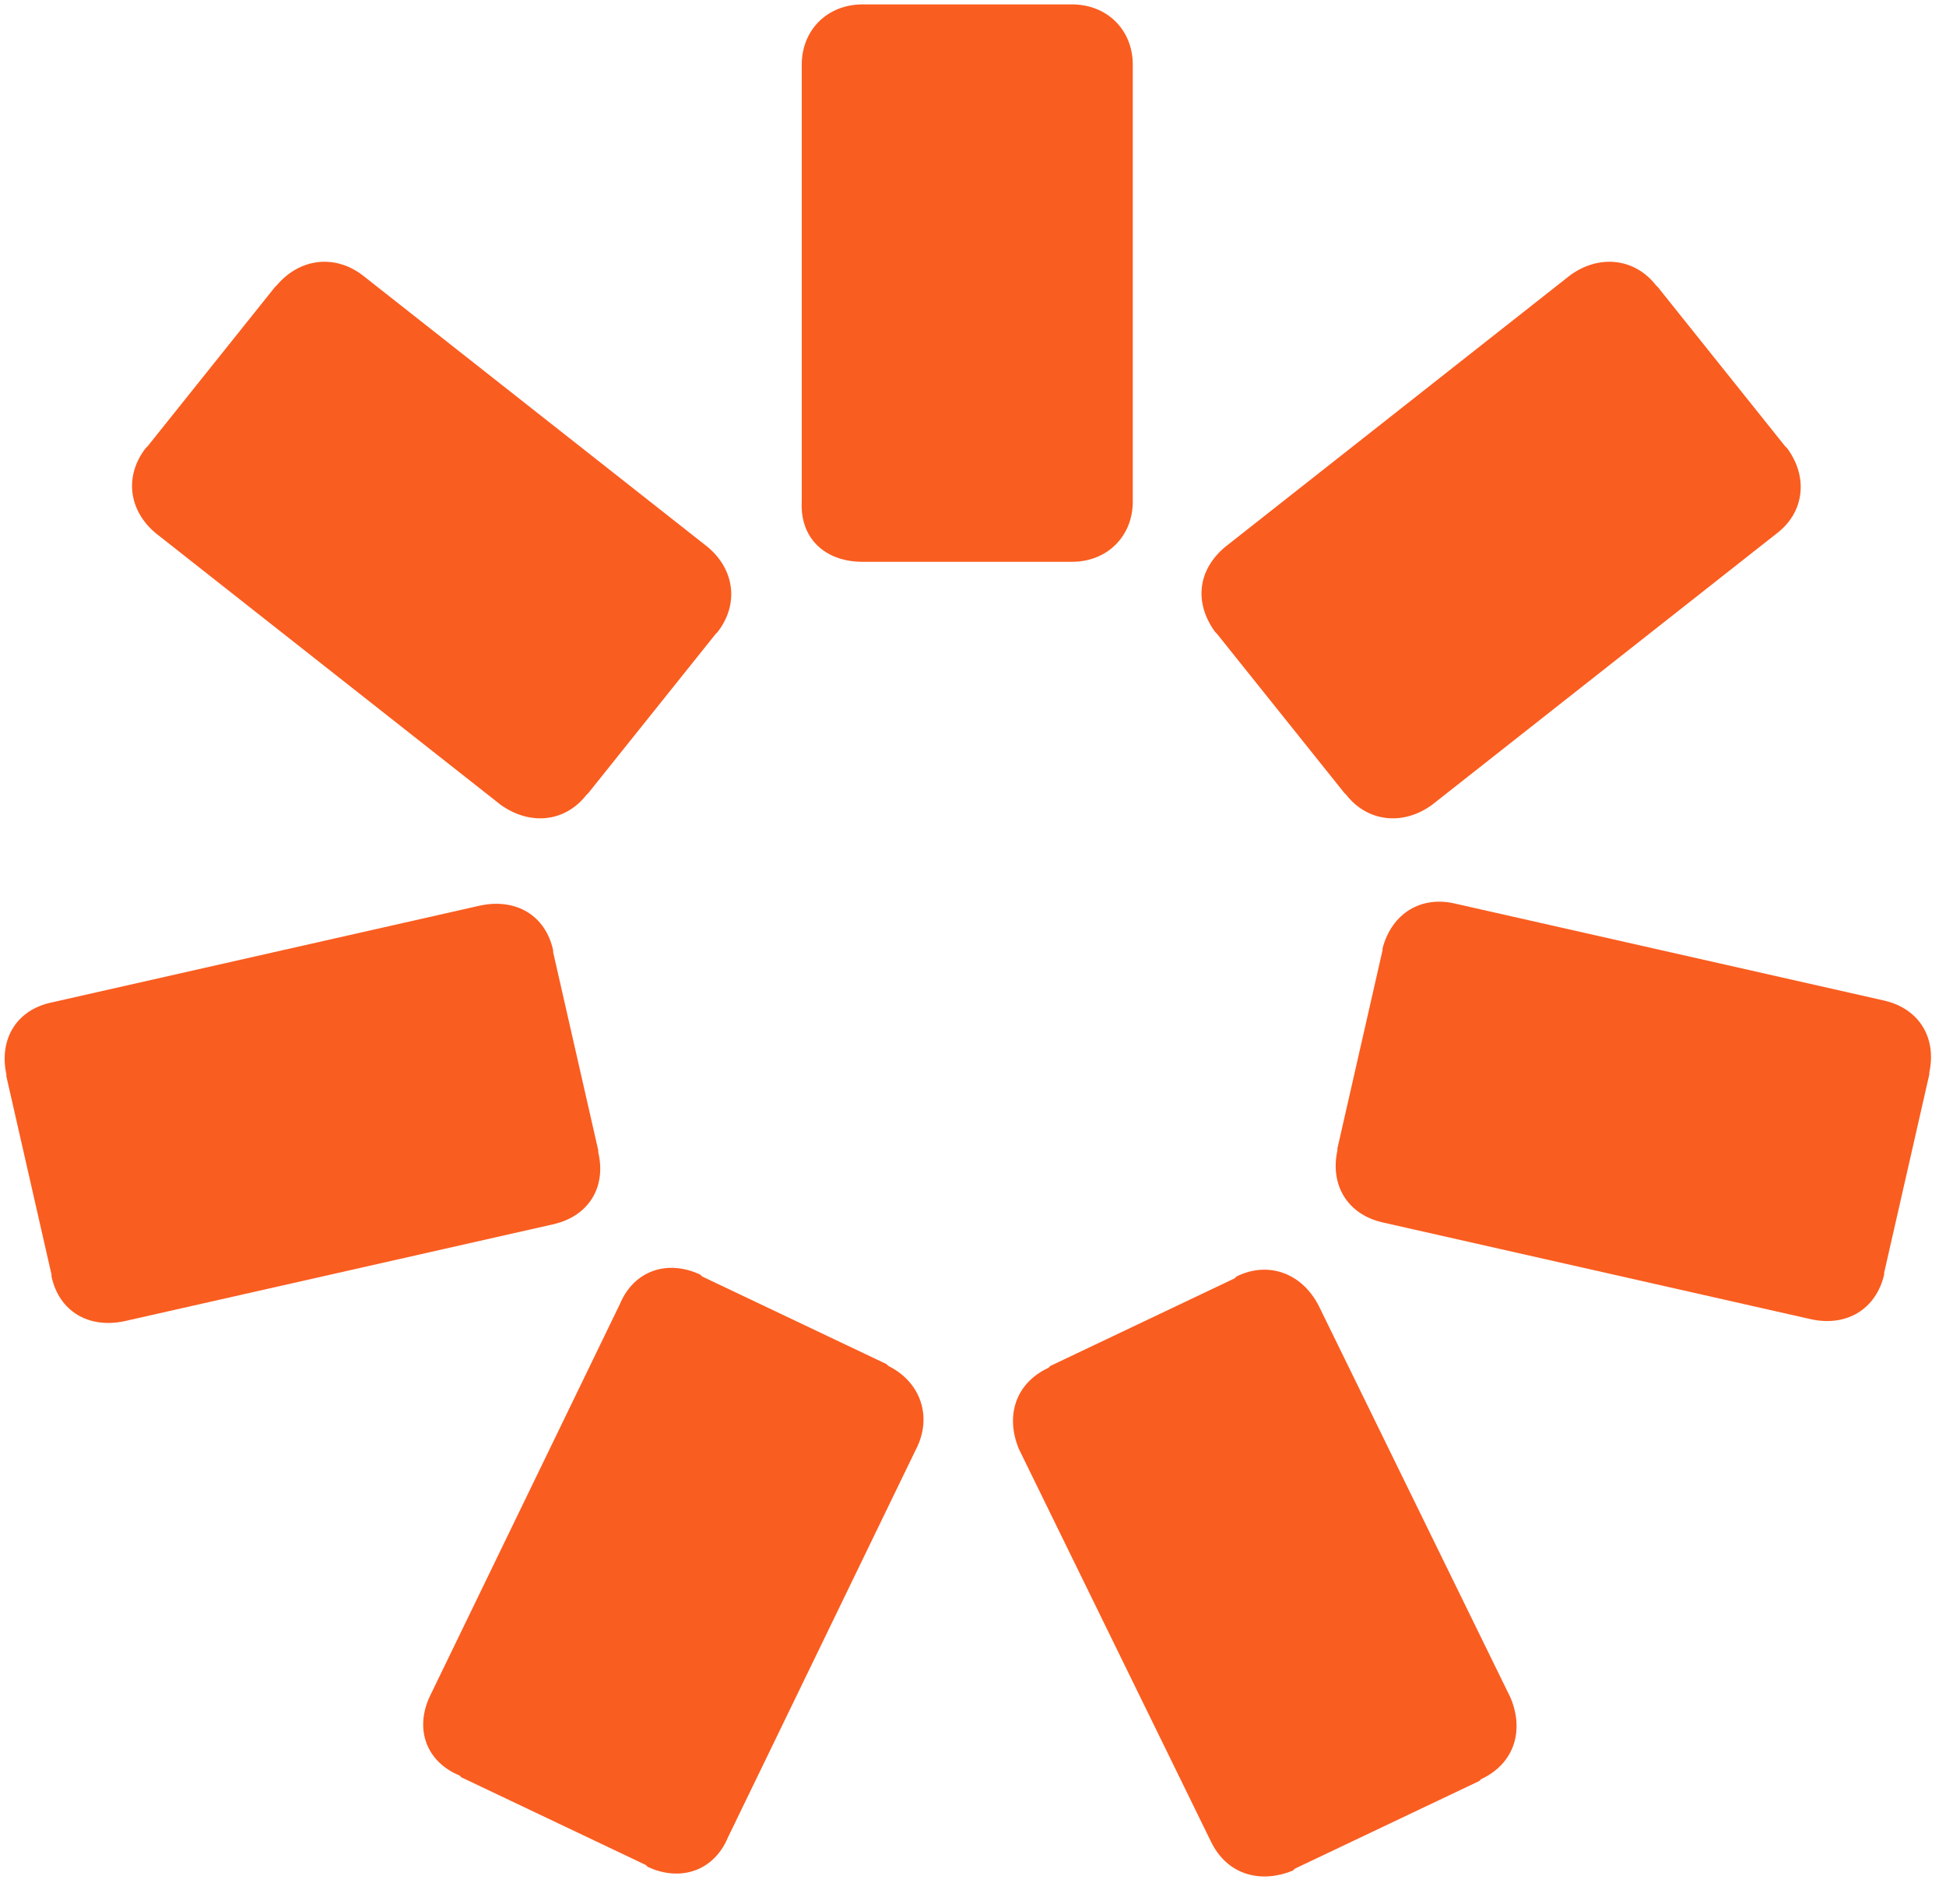 <?xml version="1.0" encoding="UTF-8"?> <svg xmlns="http://www.w3.org/2000/svg" width="46" height="45" viewBox="0 0 46 45" fill="none"><path d="M20.389 13.28H20.434H25.295H25.34C26.17 13.28 26.777 12.678 26.777 11.856V1.529C26.777 0.707 26.17 0.104 25.34 0.104H25.295H20.434H20.389C19.559 0.104 18.952 0.707 18.952 1.529V11.856C18.907 12.737 19.515 13.28 20.389 13.28Z" fill="#FA5D20"></path><path d="M13.864 18.788L13.909 18.744L16.918 14.984L16.962 14.94C17.466 14.293 17.377 13.471 16.725 12.927L8.573 6.508C7.921 6.009 7.091 6.097 6.543 6.743L6.498 6.787L3.49 10.548L3.445 10.592C2.941 11.238 3.03 12.061 3.682 12.604L11.834 19.023C12.531 19.523 13.361 19.434 13.864 18.788Z" fill="#FA5D20"></path><path d="M14.142 27.236V27.192L13.075 22.506V22.462C12.897 21.64 12.2 21.228 11.356 21.404L1.218 23.696C0.388 23.872 -0.027 24.563 0.151 25.4V25.444L1.218 30.13V30.174C1.396 30.996 2.092 31.408 2.937 31.231L13.075 28.94C13.92 28.749 14.335 28.059 14.142 27.236Z" fill="#FA5D20"></path><path d="M20.999 32.288L20.955 32.244L16.597 30.173L16.553 30.129C15.767 29.762 14.982 30.041 14.656 30.819L10.165 40.088C9.794 40.866 10.076 41.645 10.861 41.968L10.906 42.012L15.263 44.083L15.308 44.127C16.093 44.495 16.879 44.215 17.205 43.437L21.696 34.168C22.022 33.434 21.74 32.655 20.999 32.288Z" fill="#FA5D20"></path><path d="M29.23 30.173L29.185 30.217L24.828 32.288L24.783 32.332C23.998 32.699 23.761 33.478 24.087 34.256L28.622 43.525C28.993 44.303 29.778 44.538 30.564 44.215L30.608 44.171L34.966 42.1L35.01 42.056C35.796 41.689 36.033 40.91 35.707 40.132L31.171 30.863C30.771 30.085 29.971 29.805 29.23 30.173Z" fill="#FA5D20"></path><path d="M32.681 22.417V22.461L31.614 27.147V27.191C31.436 28.014 31.851 28.704 32.681 28.895L42.819 31.186C43.648 31.363 44.345 30.951 44.538 30.129V30.085L45.605 25.399V25.355C45.783 24.532 45.368 23.842 44.538 23.651L34.4 21.36C33.6 21.169 32.903 21.58 32.681 22.417Z" fill="#FA5D20"></path><path d="M28.725 14.94L28.769 14.984L31.778 18.744L31.823 18.788C32.327 19.434 33.171 19.523 33.853 19.023L42.005 12.604C42.657 12.105 42.746 11.267 42.242 10.592L42.197 10.548L39.189 6.787L39.144 6.743C38.64 6.097 37.795 6.009 37.114 6.508L28.962 12.927C28.31 13.471 28.221 14.249 28.725 14.94Z" fill="#FA5D20"></path></svg> 